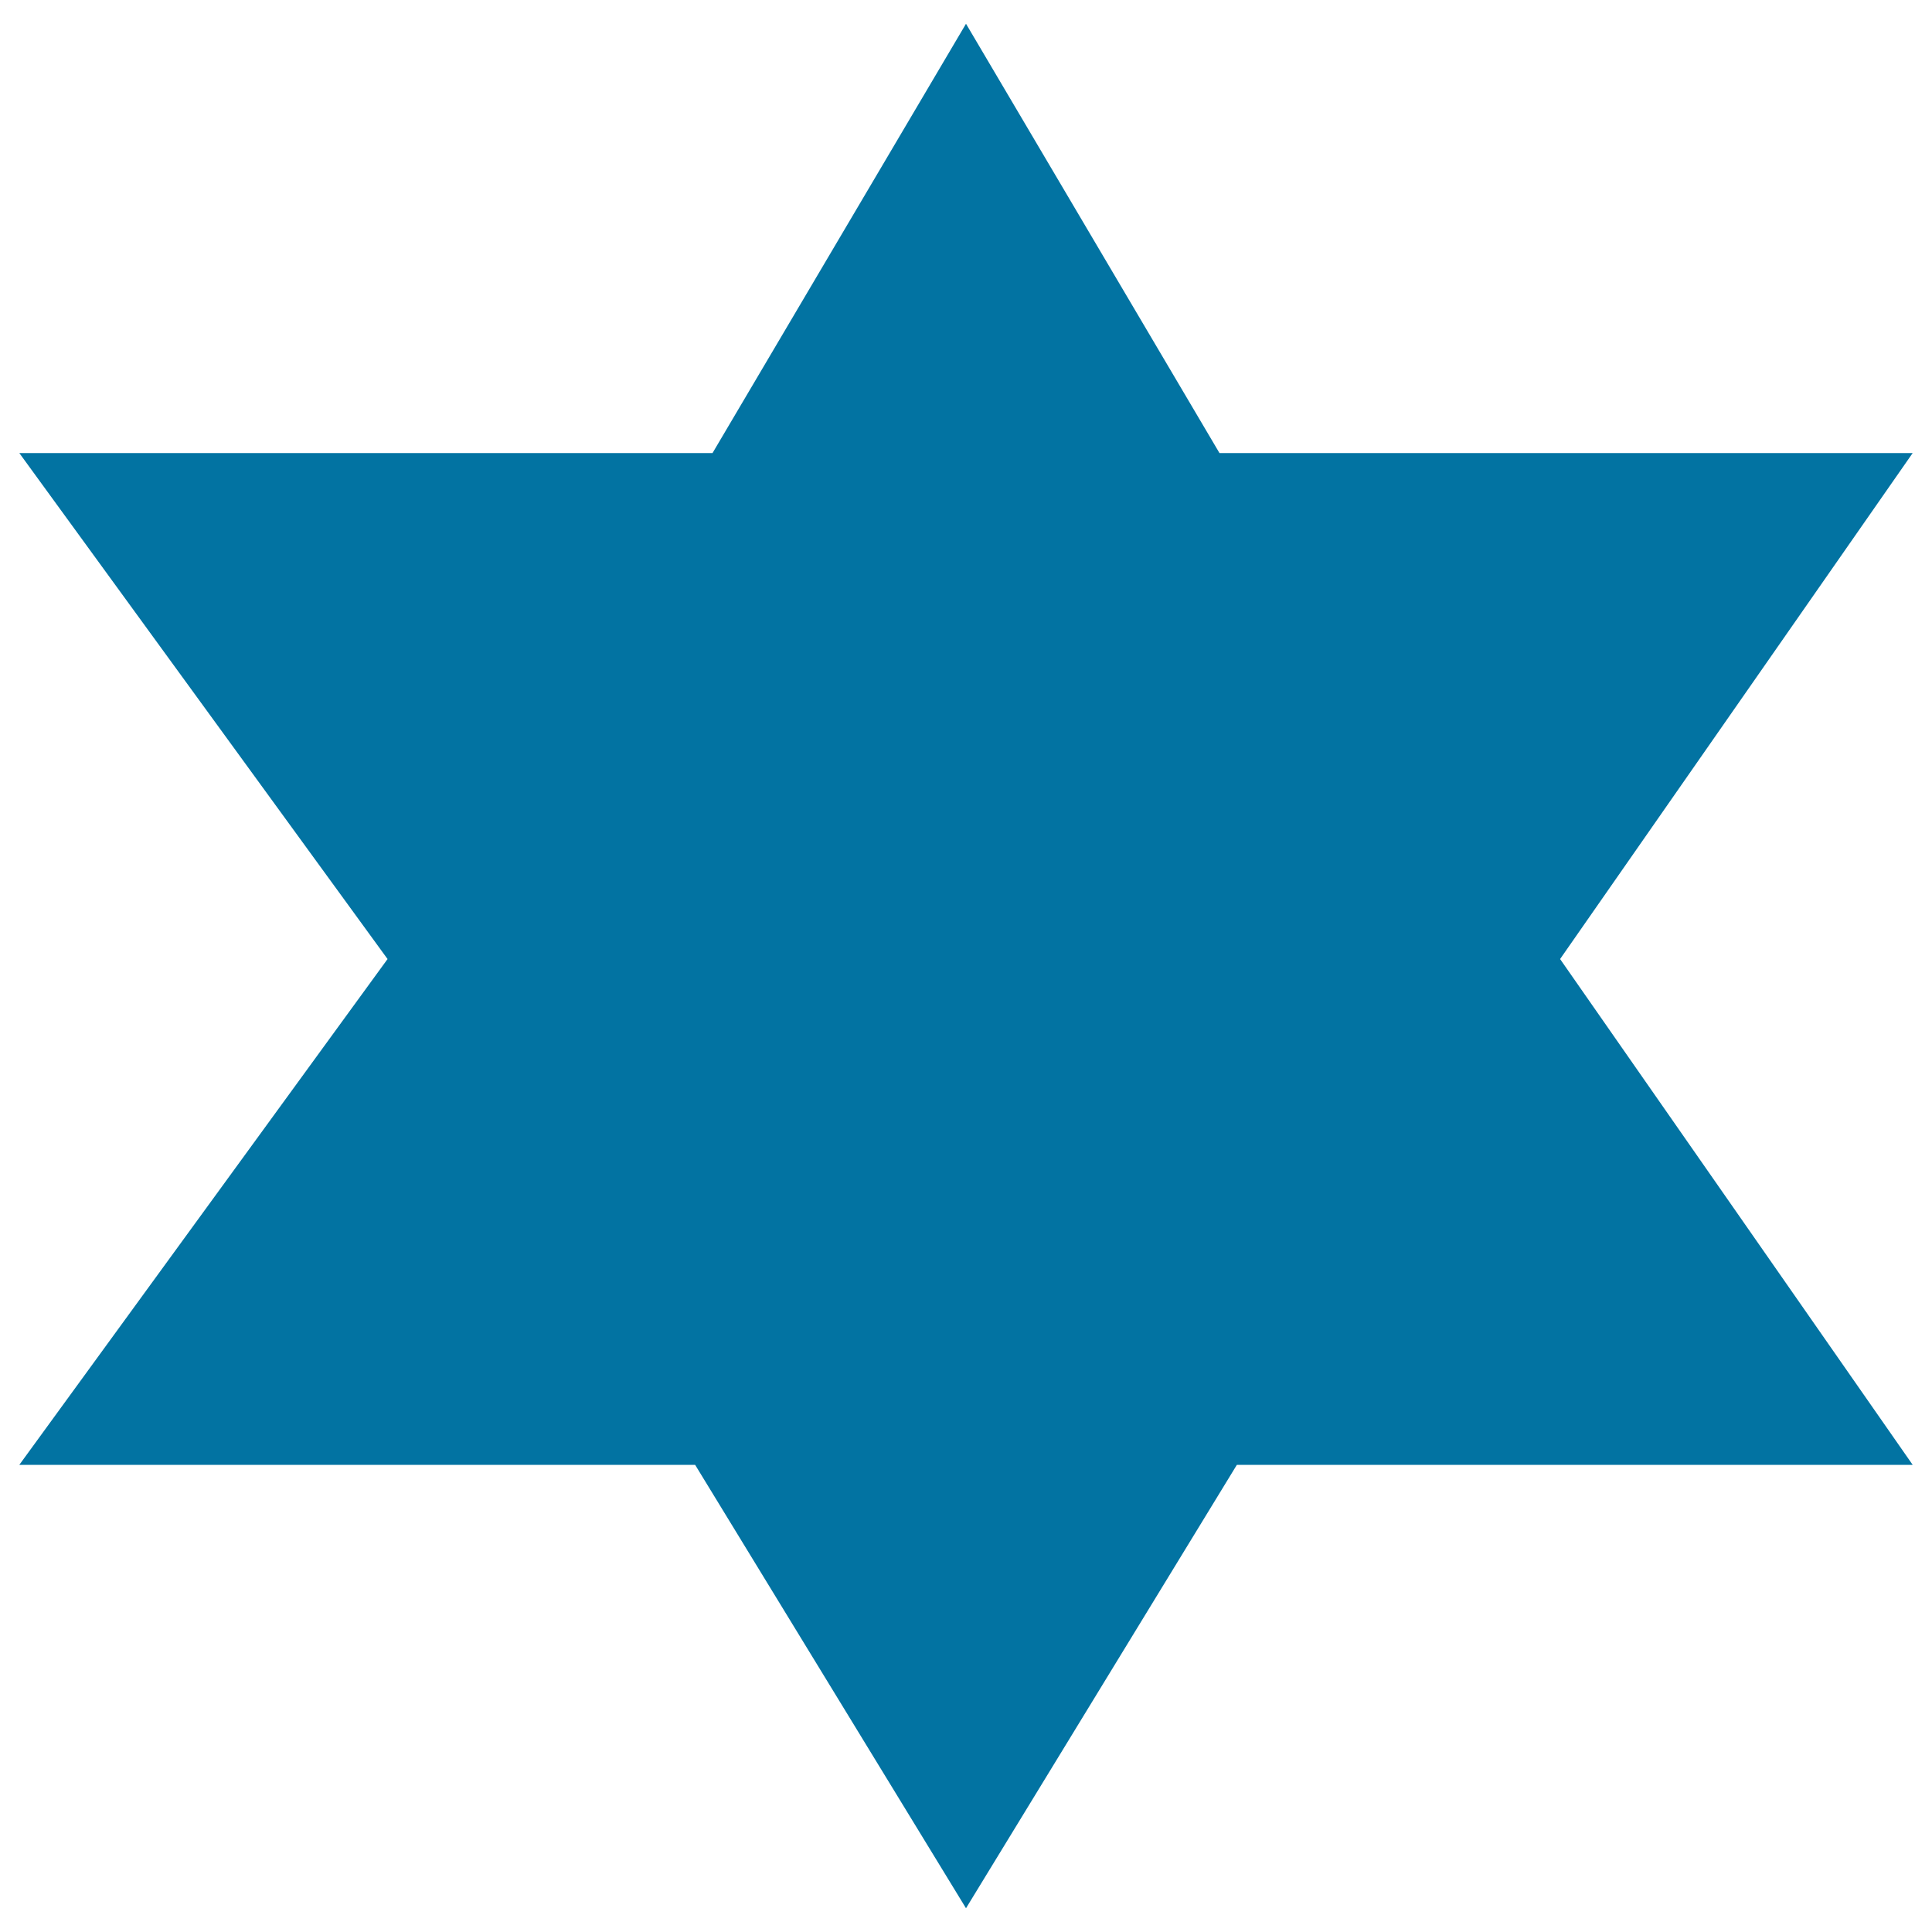 <svg xmlns="http://www.w3.org/2000/svg" viewBox="0 0 1000 1000" style="fill:#0273a2">
<title>Police Badge Star Silhouette SVG icon</title>
<g><g><polygon points="631.2,234.5 500,12.3 368.8,234.5 10,234.5 200.6,496.4 10,758.2 359.8,758.2 500,987.7 640.2,758.2 990,758.2 807.5,496.4 990,234.5 "/></g></g>
</svg>